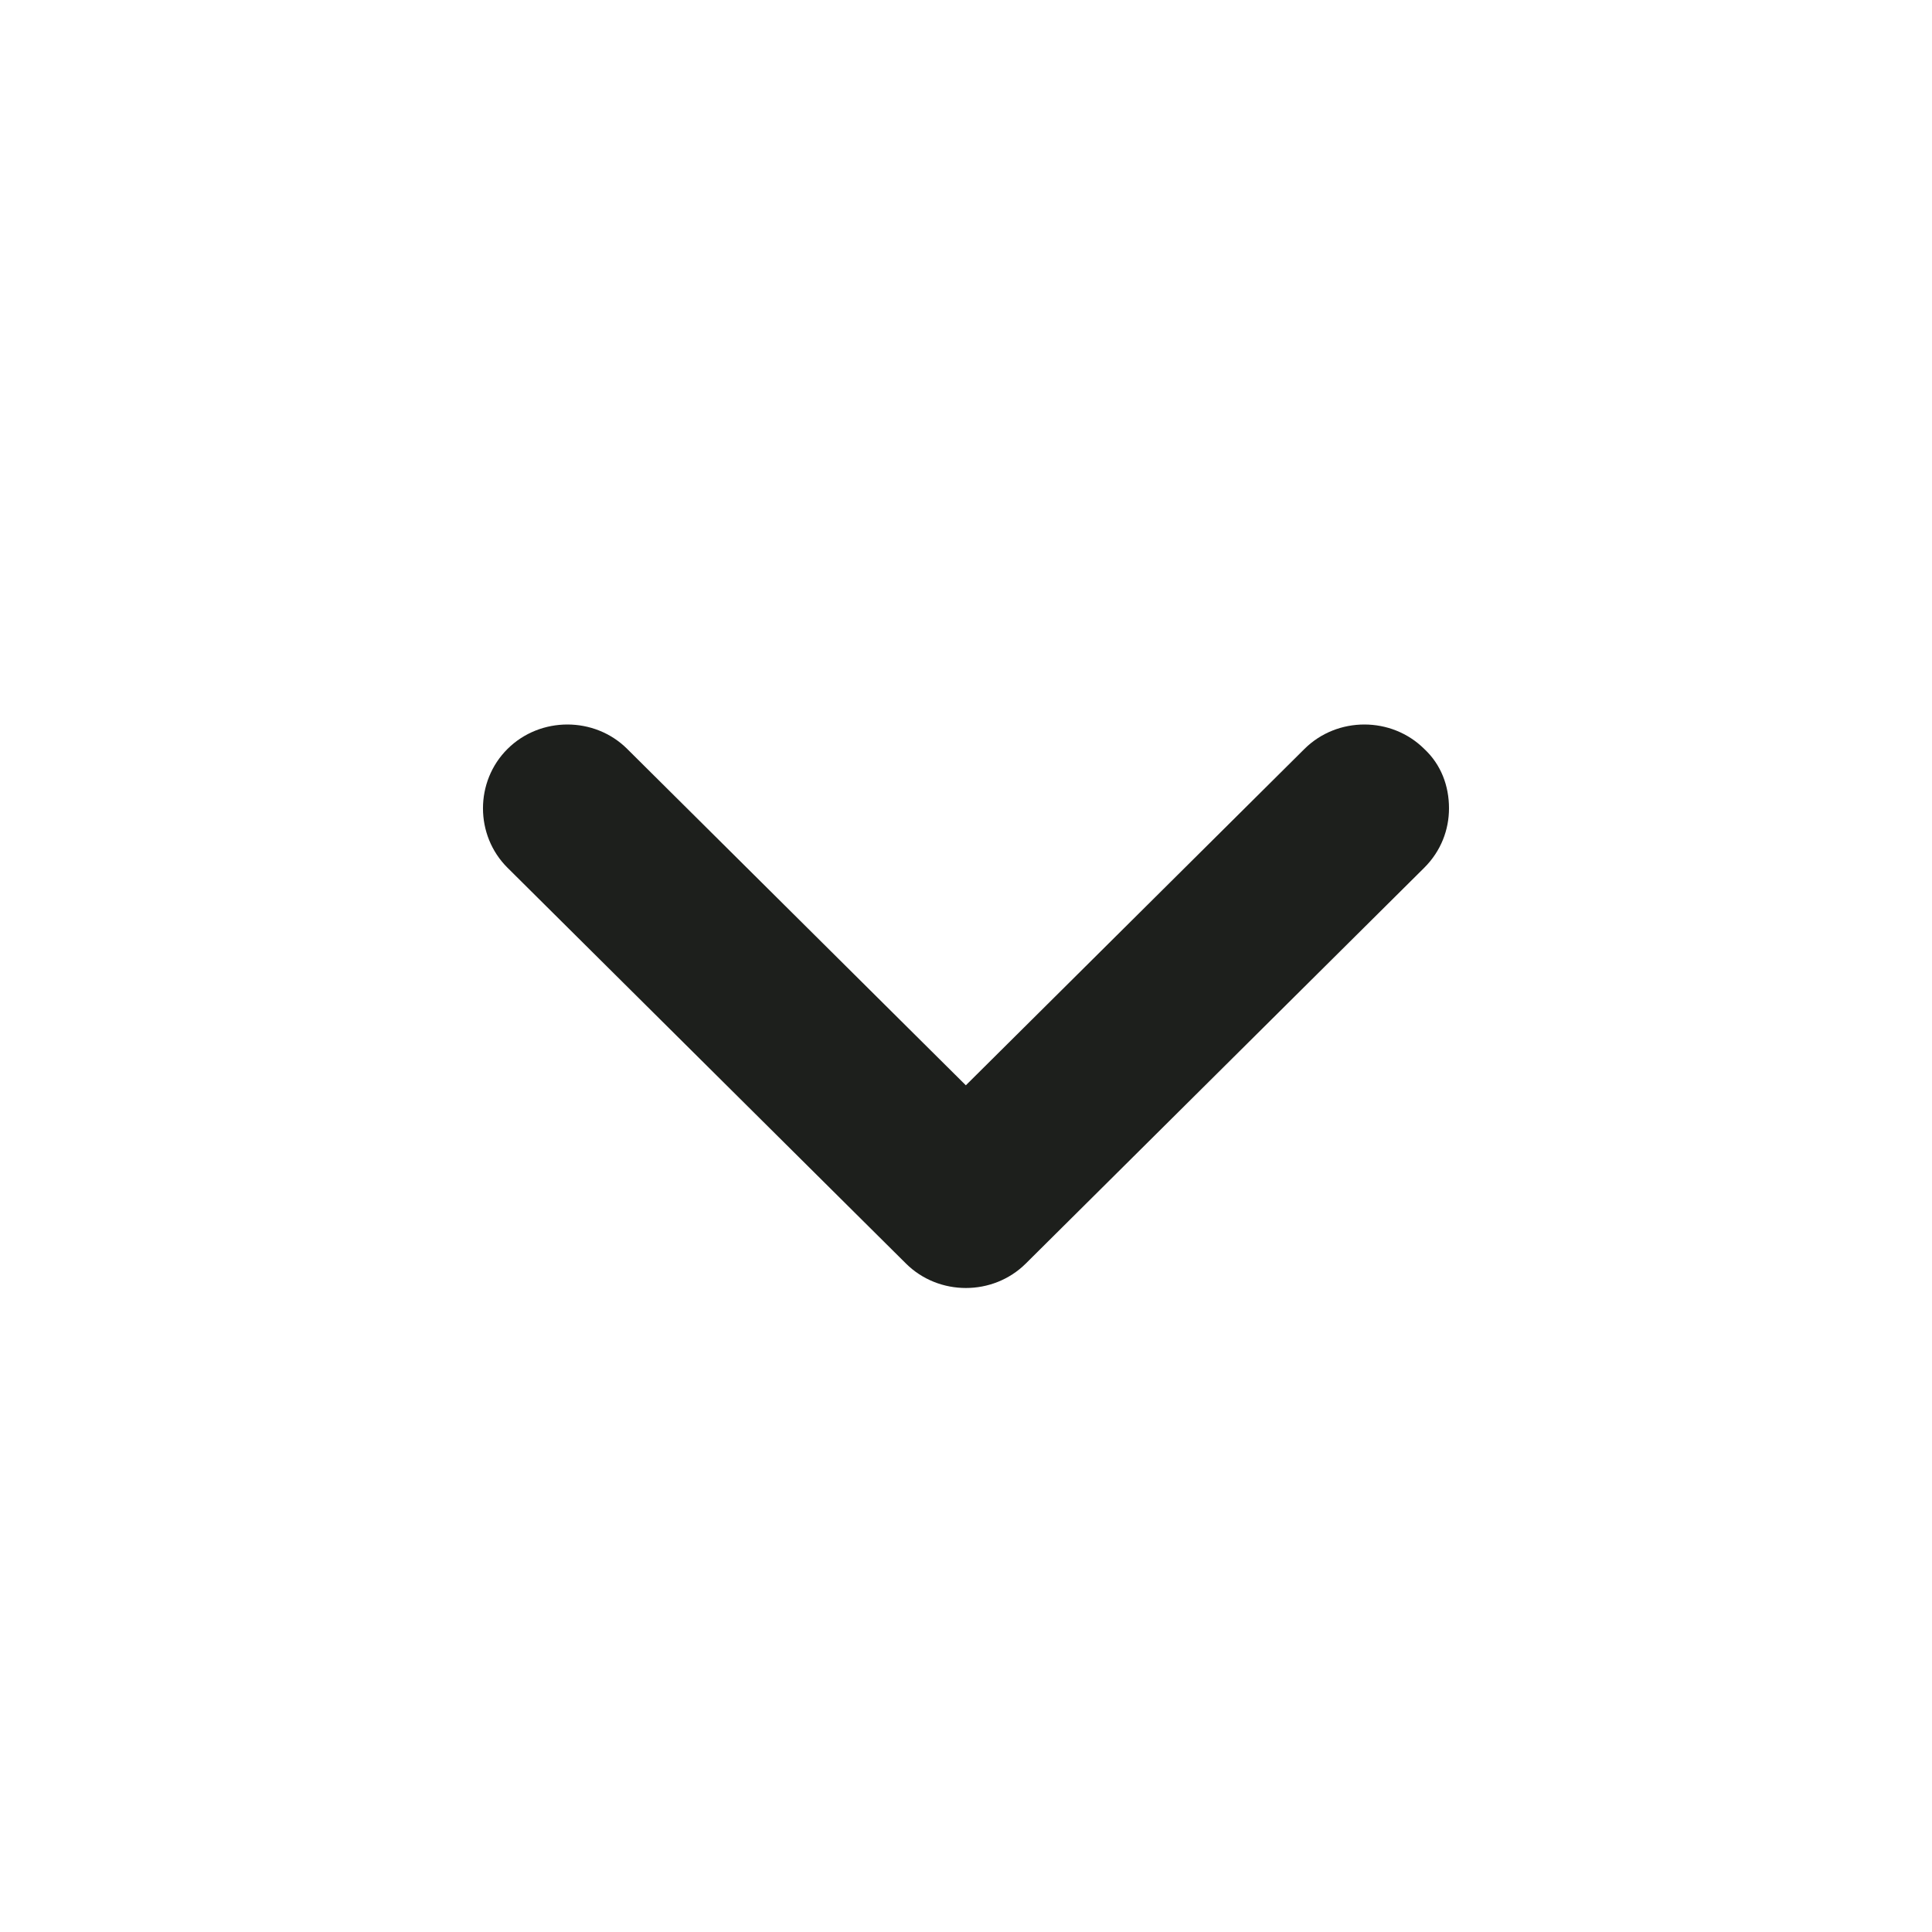 <svg width="24" height="24" viewBox="0 0 24 24" fill="none" xmlns="http://www.w3.org/2000/svg">
<path d="M18 10.041C18 10.306 17.902 10.571 17.692 10.78L12.742 15.697C12.335 16.101 11.662 16.101 11.255 15.697L6.305 10.78C5.898 10.376 5.898 9.707 6.305 9.303C6.712 8.899 7.385 8.899 7.791 9.303L11.998 13.482L16.205 9.303C16.612 8.899 17.285 8.899 17.692 9.303C17.902 9.498 18 9.763 18 10.041Z" fill="#1D1F1C"/>
</svg>
